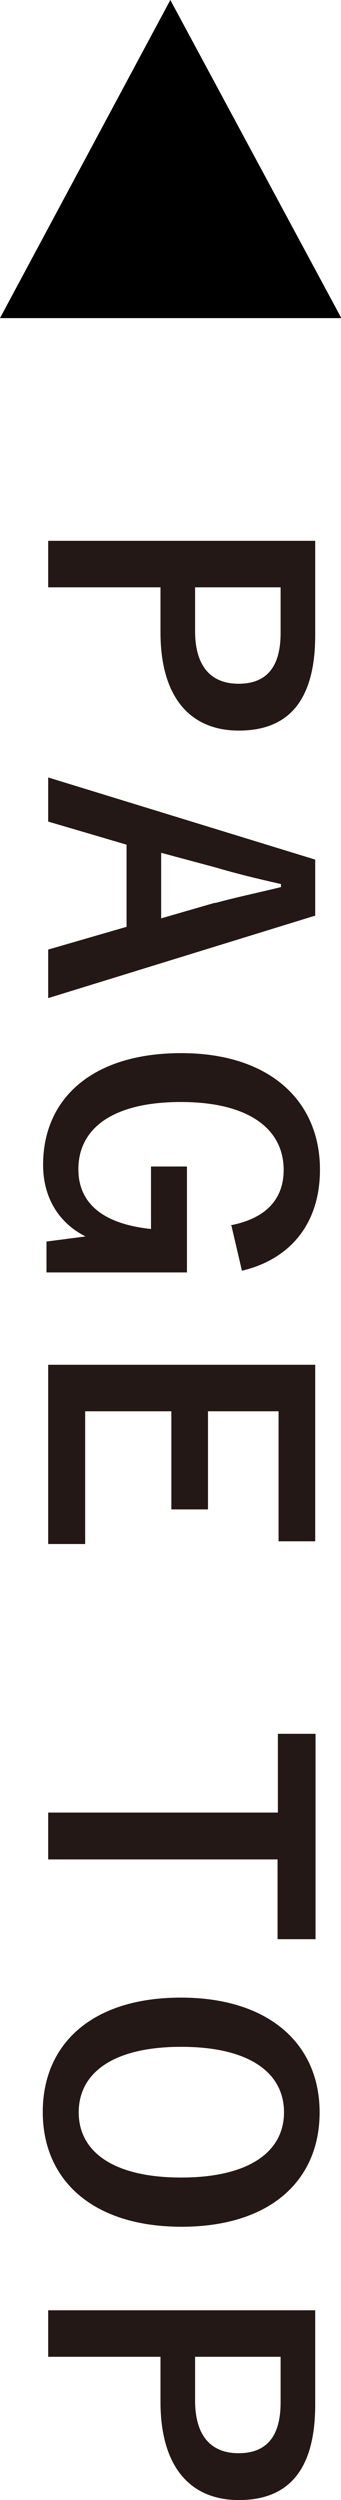 <?xml version="1.0" encoding="UTF-8"?><svg id="_レイヤー_2" xmlns="http://www.w3.org/2000/svg" viewBox="0 0 10.05 73.64"><defs><style>.cls-1{fill:#231815;}</style></defs><g id="font"><g><g><path class="cls-1" d="m9.29,18.71c0,1.94-.8,2.81-2.25,2.81s-2.31-1-2.31-2.89v-1.33H1.42v-1.37h7.87v2.78Zm-3.54-1.41v1.29c0,1.05.48,1.55,1.28,1.55s1.24-.46,1.24-1.5v-1.34h-2.52Z"/><path class="cls-1" d="m1.42,29.4v-1.43l2.31-.67v-2.42l-2.31-.68v-1.3l7.87,2.42v1.65l-7.87,2.43Zm4.92-2.8c.62-.17,1.2-.29,1.94-.47v-.09c-.75-.17-1.32-.31-1.93-.49l-1.6-.43v1.93l1.59-.46Z"/><path class="cls-1" d="m6.8,36.09c.99-.19,1.56-.73,1.56-1.63,0-1.2-1.02-2-3.03-2s-3.02.78-3.02,1.98c0,1.11.88,1.63,2.14,1.76v-1.84h1.06v3.12H1.37v-.91l1.15-.15c-.81-.41-1.25-1.17-1.25-2.11,0-1.96,1.46-3.29,4.07-3.29s4.09,1.41,4.09,3.43c0,1.63-.91,2.65-2.3,2.98l-.31-1.33Z"/><path class="cls-1" d="m8.21,45.4v-3.83h-2.08v2.89h-1.08v-2.89h-2.54v3.91h-1.09v-5.28h7.87v5.2h-1.08Z"/><path class="cls-1" d="m8.18,57.11v-2.34H1.42v-1.38h6.77v-2.32h1.11v6.05h-1.11Z"/><path class="cls-1" d="m5.35,65.59c-2.6,0-4.09-1.36-4.09-3.38s1.47-3.37,4.07-3.37,4.09,1.37,4.09,3.38-1.46,3.37-4.07,3.37Zm-.01-5.3c-2.01,0-3.02.77-3.02,1.93s1.02,1.92,3.02,1.92,3.03-.76,3.03-1.92-1.01-1.93-3.03-1.93Z"/><path class="cls-1" d="m9.29,70.83c0,1.94-.8,2.81-2.25,2.81s-2.31-1-2.31-2.89v-1.33H1.42v-1.37h7.87v2.78Zm-3.54-1.41v1.29c0,1.05.48,1.55,1.28,1.55s1.24-.46,1.24-1.5v-1.34h-2.52Z"/></g><path d="m0,9.37L5.02,0l5.04,9.37H0Z"/></g></g></svg>